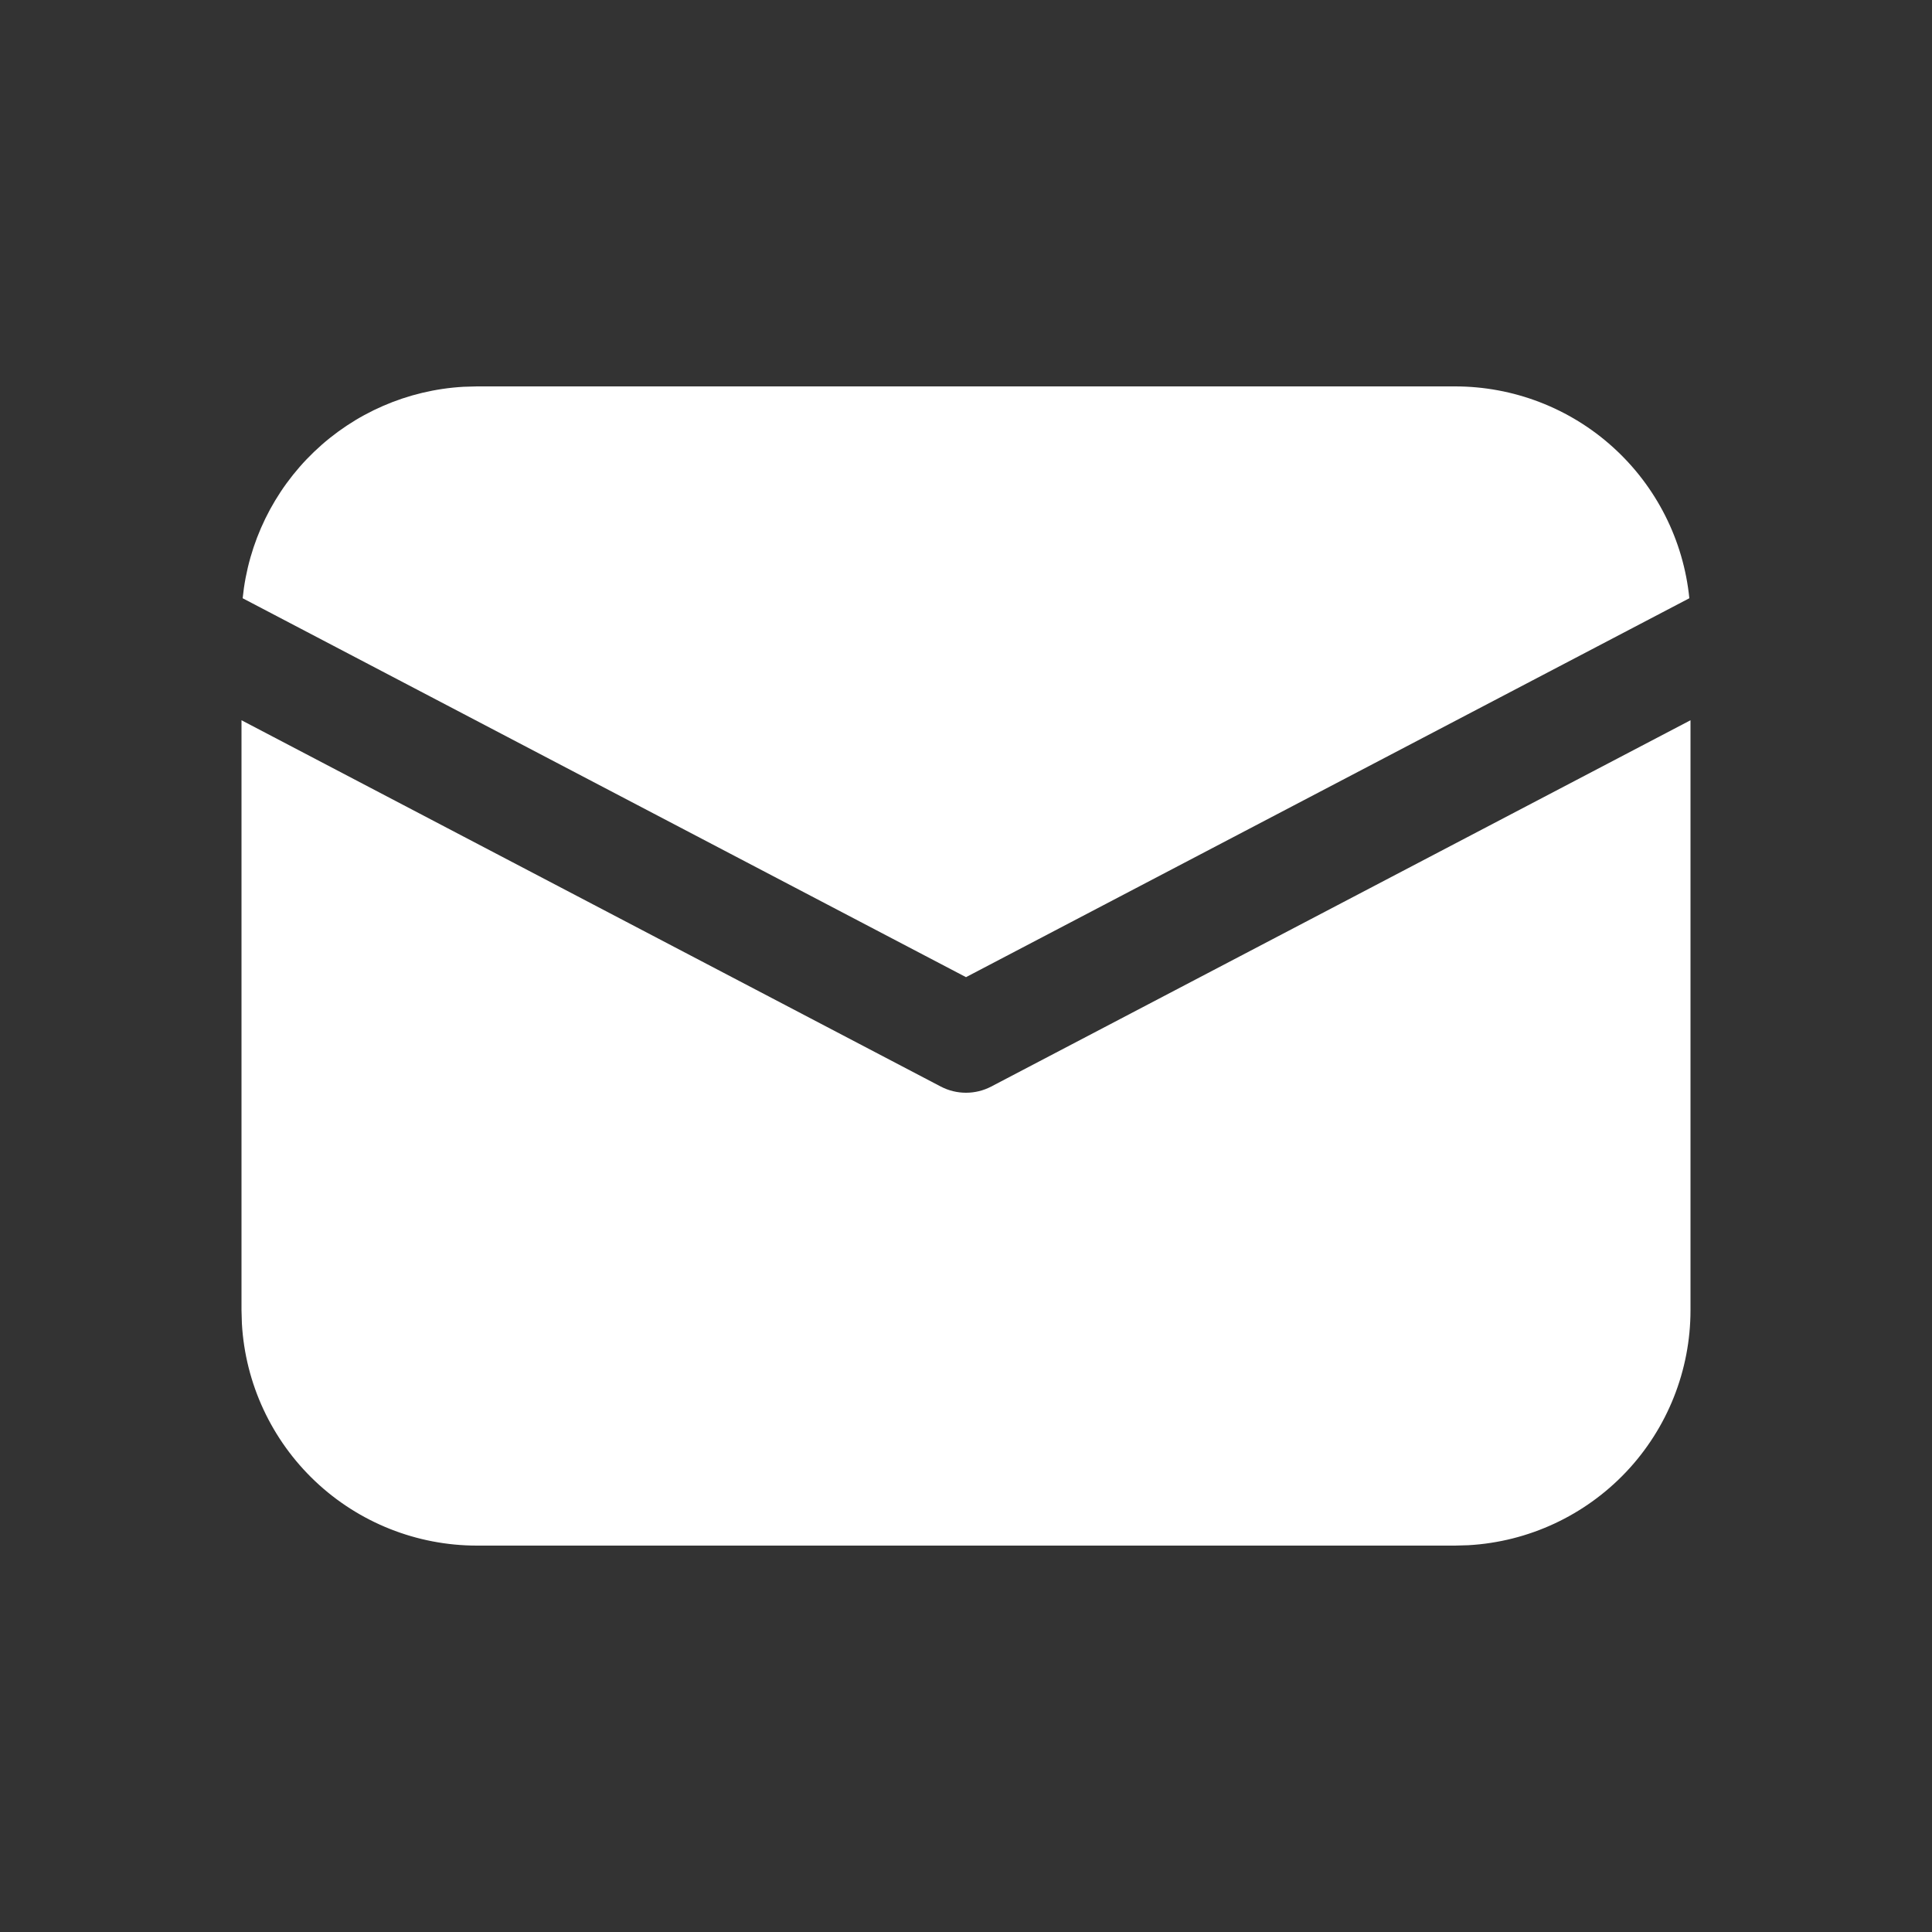 <svg width="40" height="40" viewBox="0 0 40 40" fill="none" xmlns="http://www.w3.org/2000/svg">
<rect x="0" y="0" width="40" height="40" fill="#333333" stroke="none"/>
<g id="bxs:map">
<path id="Vector" d="M35 14.912V27.125C35 28.37 34.524 29.568 33.669 30.473C32.813 31.378 31.644 31.922 30.401 31.992L30.125 32H9.875C8.63 32 7.432 31.524 6.527 30.669C5.622 29.813 5.078 28.644 5.008 27.401L5 27.125V14.912L19.478 22.496C19.639 22.58 19.818 22.624 20 22.624C20.182 22.624 20.361 22.58 20.522 22.496L35 14.912ZM9.875 8H30.125C31.333 8 32.499 8.448 33.395 9.259C34.291 10.069 34.855 11.184 34.976 12.386L20 20.231L5.024 12.386C5.14 11.232 5.665 10.156 6.503 9.354C7.341 8.551 8.438 8.074 9.596 8.008L9.875 8Z" fill="white"/>
</g>
</svg>
